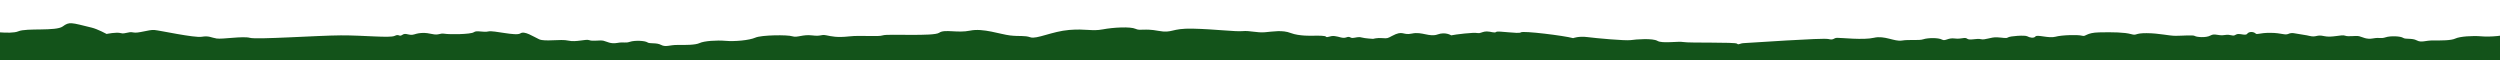 <?xml version="1.0" encoding="UTF-8" standalone="no"?><!DOCTYPE svg PUBLIC "-//W3C//DTD SVG 1.1//EN" "http://www.w3.org/Graphics/SVG/1.1/DTD/svg11.dtd"><svg width="100%" height="100%" viewBox="0 0 2991 72" version="1.1" xmlns="http://www.w3.org/2000/svg" xmlns:xlink="http://www.w3.org/1999/xlink" xml:space="preserve" xmlns:serif="http://www.serif.com/" style="fill-rule:evenodd;clip-rule:evenodd;stroke-linejoin:round;stroke-miterlimit:2;"><rect id="mountain-range" x="-0" y="0" width="2991" height="92" style="fill:none;"/><clipPath id="_clip1"><rect x="-0" y="0" width="2991" height="92"/></clipPath><g clip-path="url(#_clip1)"><path d="M4617,92l-6508,0l0,-18c0,-0 7.399,-2.193 20.29,-2.803c11.636,-0.551 32.171,1.067 32.171,1.067c0,0 25.816,-3.115 31.194,-4.068c2.865,-0.508 10.279,-1.598 16.183,-2.515c10.962,-1.703 21.987,-3.531 26.167,-4.993c6.429,-2.251 13.231,-3.852 16.118,-2.509c2.888,1.34 3.541,2.293 14.351,2.855c10.806,0.562 15.281,1.731 18.355,-0.302c3.074,-2.035 5.215,-0.39 7.266,-1.991c2.054,-1.601 5.031,1.861 9.879,0.39c4.845,-1.471 22.643,-2.165 26.648,-3.982c4.004,-1.816 10.156,1.255 14.534,0.91c4.381,-0.347 31.028,-0.043 35.686,-1.991c4.662,-1.946 14.725,-0.909 21.803,-2.076c7.082,-1.169 36.247,-1.601 38.391,-3.722c2.144,-2.12 10.623,-0.736 12.3,-2.207c1.677,-1.471 13.044,0.996 17.145,-1.297c4.098,-2.293 1.117,-5.063 20.126,-5.452c19.005,-0.39 63.171,-8.696 62.427,-11.465c-0.747,-2.769 7.452,-0.997 11.74,-3.116c4.285,-2.12 13.791,-0.907 16.958,0.217c3.168,1.124 15.375,-1.428 19.196,-0.217c3.821,1.212 9.316,0.648 13.417,0.043c4.101,-0.607 8.105,1.818 12.207,0.605c4.097,-1.212 11.553,-2.076 12.67,-4.672c1.12,-2.595 8.946,-0.085 15.654,-1.99c6.709,-1.904 9.645,-2.46 14.721,-1.601c7.922,1.341 9.88,-5.408 12.674,-5.408c2.794,0 5.588,-0.13 6.241,-1.386c0.654,-1.254 3.261,-2.032 8.853,-1.555c5.592,0.475 3.914,-4.024 4.938,-4.543c1.024,-0.52 3.728,-0.607 3.261,-1.559c-0.467,-0.952 1.397,-1.428 3.634,-1.601c2.238,-0.174 3.541,1.082 4.752,0.347c1.21,-0.736 13.14,-5.842 18.822,-5.712c5.685,0.13 7.642,5.191 10.249,4.456c2.607,-0.735 3.448,-0.215 4.008,1.818c0.557,2.034 4.565,-1.168 9.316,0.605c4.755,1.774 8.386,3.202 9.596,1.341c1.214,-1.86 14.257,1.169 24.32,0.52c10.063,-0.649 4.101,2.206 11.74,1.081c7.642,-1.124 7.549,-2.638 12.207,-1.816c4.661,0.822 5.498,2.726 8.852,-0.044c3.355,-2.77 9.316,-1.817 10.9,-2.77c1.584,-0.95 30.659,-10.427 35.69,-10.122c5.032,0.302 14.161,-3.464 14.628,-2.165c0.463,1.299 8.759,-0.518 13.323,-3.243c4.565,-2.728 12.114,-3.03 12.484,-5.367c0.373,-2.336 39.504,-9.401 49.394,-14.771c9.894,-5.368 45.833,-18.564 55.162,-18.241c9.337,0.324 31.901,-3.881 35.521,-3.428c3.624,0.454 -0.124,0.788 7.708,0.925c8.486,0.146 12.601,-1.707 20.648,0.822c8.043,2.529 20.074,2.264 21.848,4.088c1.774,1.824 34.058,1.856 42.471,-1.749c8.41,-3.604 14.417,-4.847 19.866,-2.875c5.454,1.975 43.253,7.725 51.94,7.211c8.686,-0.516 26.429,3.903 29.666,7.338c3.233,3.433 20.333,3.303 22.18,4.935c1.846,1.631 15.62,3.346 15.71,4.42c0.093,1.073 -0.554,2.436 3.42,2.654c3.976,0.22 6.469,1.208 6.469,2.452c0,1.245 5.053,0.037 5.267,2.017c0.37,3.433 9.89,0.944 12.753,3.605c2.863,2.661 33.802,15.914 39.014,15.42c5.218,-0.493 36.409,12.605 51.527,12.754c15.115,0.146 12.771,-0.197 19.69,2.372c6.92,2.571 22.356,8.502 33.107,7.91c10.755,-0.594 19.161,2.471 23.743,0.987c4.575,-1.483 22.46,-0.444 25.334,0.248c2.873,0.692 8.728,2.421 14.9,1.581c6.176,-0.84 18.418,0.692 17.674,2.571c-0.743,1.879 16.498,-2.323 22.142,-1.137c5.643,1.187 9.793,3.361 15.436,2.076c5.644,-1.284 12.135,5.932 18.414,3.213c6.28,-2.718 25.126,4.943 26.828,3.361c1.701,-1.581 12.732,-4.041 19.849,-1.479c7.12,2.565 15.108,-2.293 21.502,-0.472c6.39,1.821 8.714,4.048 13.361,3.576c4.651,-0.472 12.636,4.249 16.997,2.494c4.357,-1.752 21.934,0.067 25.278,-2.966c3.34,-3.036 5.66,-3.98 12.78,-1.011c7.121,2.967 55.637,-1.688 60.433,1.146c4.789,2.831 13.652,3.844 17.577,1.484c3.918,-2.361 8.859,-1.484 16.412,1.618c7.552,3.103 13.365,-1.281 22.37,-1.011c9.008,0.269 29.524,7.906 49.034,5.798c19.514,-2.112 37.15,-7.818 51.85,-3.351c14.7,4.467 24.054,0.621 28.867,1.985c4.81,1.366 9.271,-0.79 10.547,-1.385c1.28,-0.594 30.528,4.415 40.213,0.256c9.686,-4.159 44.969,0.17 53.008,-5.773c8.044,-5.941 9.818,-4.671 34.546,1.359c7.314,1.784 17.999,7.611 17.999,7.611c-0,-0 11.709,-2.496 16.923,-1.017c5.212,1.481 9.265,-2.219 14.915,-0.806c5.647,1.412 18.677,-3.473 25.195,-2.946c6.515,0.525 47.932,9.602 56.763,8.122c8.832,-1.479 11.004,1.01 17.813,2.085c6.802,1.076 31.568,-3.094 39.819,-0.807c8.254,2.286 81.087,-2.825 108.747,-2.96c27.658,-0.133 58.79,3.363 64.437,0.606c5.647,-2.756 5.066,1.681 9.268,-1.277c4.198,-2.958 7.963,1.546 14.336,-0.536c6.37,-2.086 13.03,-2.287 21.139,-0.405c8.109,1.882 9.123,-1.344 14.915,-0.335c5.792,1.006 31.568,0.806 35.043,-1.817c3.476,-2.622 11.439,0.538 17.519,-0.94c6.082,-1.481 33.051,5.865 38.121,2.368c5.066,-3.497 15.55,3.868 22.501,7.028c6.954,3.16 25.679,-0.559 34.95,1.593c9.268,2.152 20.994,-2.152 25.05,-0.538c4.056,1.614 12.743,-0.337 16.944,0.673c4.198,1.008 8.542,4.101 16.651,2.622c8.109,-1.479 9.122,0.606 15.059,-1.345c5.938,-1.95 17.958,-1.344 20.852,0.672c2.898,2.017 10.717,0 16.364,3.027c5.647,3.025 10.135,0 19.693,0.068c9.555,0.065 21.284,0.2 26.499,-2.287c5.215,-2.489 20.561,-3.565 31.132,-2.624c10.568,0.943 28.239,-0.605 35.476,-3.833c7.241,-3.225 38.519,-3.561 44.311,-1.612c5.792,1.95 12.452,-2.487 23.601,-1.076c11.152,1.412 10.139,-1.411 16.799,-0.134c6.66,1.278 12.743,2.957 27.367,1.345c14.624,-1.614 34.895,0.739 40.545,-1.278c5.647,-2.017 60.816,1.546 67.335,-3.093c6.515,-4.64 21.719,0.672 37.07,-2.556c15.346,-3.228 36.198,4.438 47.782,5.784c11.588,1.344 17.087,-0.27 24.328,2.217c7.241,2.488 26.063,-7.126 46.337,-8.807c20.274,-1.681 26.935,1.814 40.11,-0.673c13.178,-2.489 33.304,-3.43 39.241,-0.673c5.938,2.757 10.136,-0.806 27.37,2.422c17.228,3.227 14.766,-3.228 41.12,-2.624c26.357,0.605 50.974,3.767 59.661,2.959c8.69,-0.806 16.944,2.152 26.644,1.346c9.703,-0.808 20.997,-2.959 30.987,0.941c9.994,3.9 26.125,3.216 26.125,3.216c8.435,-0.218 14.949,0.042 15.786,1.018c1.705,1.974 4.62,-1.243 10.454,-0.621c5.83,0.621 9.596,3.272 14.091,1.578c4.496,-1.691 4.375,0.904 7.777,0.678c3.403,-0.225 6.564,-1.693 10.45,-0.564c3.887,1.129 13.86,1.677 13.86,1.677c0,-0 4.627,-1.503 11.398,-0.892c5.595,0.506 5.996,0.15 11.114,-2.593c13.835,-7.415 12.31,-0.337 24.037,-2.892c11.729,-2.554 20.907,4.58 30.555,1.076c9.468,-3.439 16.27,1.095 16.27,1.095c4.789,-1.114 27.674,-3.789 31.035,-2.786l2.46,0.132c2.498,-0.385 5.129,-2.026 8.983,-2.026c5.118,-0 9.44,2.339 11.359,0.594c1.92,-1.746 27.044,2.674 29.525,0.52c2.481,-2.155 51.67,3.936 62.49,6.911c-0,-0 6.656,-2.614 17.065,-1.267c10.405,1.347 45.521,4.56 51.915,3.613c6.398,-0.949 26.264,-2.465 31.977,0.947c5.719,3.413 24.769,0.127 31.298,1.391c6.536,1.264 61.781,-0.064 63.821,1.896c2.044,1.959 2.722,-0.506 9.119,-0.697c6.397,-0.189 93.923,-6.477 100.355,-4.812c6.429,1.667 5.83,-1.318 10.315,-1.458c4.489,-0.138 31.555,2.918 44.118,-0.069c12.563,-2.985 24.524,4.793 33.349,3.333c8.821,-1.458 20.381,0.27 25.658,-1.535c5.281,-1.806 17.965,-2.02 22.225,0.344c4.257,2.365 7.037,-2.364 15.278,-1.291c8.24,1.076 12.037,-2.063 15,0.302c2.961,2.365 11.585,-0.777 16.423,0.531c4.834,1.309 11.688,-2.62 19.344,-2.244c7.656,0.374 10.678,1.682 13.099,0.093c2.417,-1.592 20.146,-2.9 22.968,-1.311c2.822,1.592 7.86,2.714 9.872,0.188c2.016,-2.526 16.122,2.526 23.778,0.373c7.656,-2.15 27.201,-2.618 32.035,-1.214c4.838,1.403 4.232,-3.65 20.35,-4.024c16.122,-0.376 30.427,-0.095 38.083,2.058c7.66,2.152 3.628,-1.217 18.739,-1.122c15.112,0.092 26.399,3.179 34.657,3.179c8.261,0 20.955,-1.215 22.971,0.188c2.016,1.404 13.5,2.433 18.739,-0.56c5.236,-2.996 9.067,0.748 16.924,-0.562c7.86,-1.31 9.471,2.246 13.299,-0.374c3.828,-2.621 11.484,1.87 13.701,-1.124c2.217,-2.993 7.659,-2.526 9.873,-0.468c2.216,2.059 4.028,-0.748 17.933,-0.655c13.901,0.095 17.127,3.183 21.561,1.217c4.429,-1.965 7.656,-0.374 14.101,0.468c6.453,0.843 10.966,1.981 10.966,1.981c8.626,2.09 8.268,-1.906 17.539,0.246c9.267,2.152 20.993,-2.152 25.05,-0.538c4.056,1.614 12.742,-0.337 16.944,0.673c4.198,1.008 8.541,4.101 16.65,2.622c8.109,-1.479 9.122,0.605 15.06,-1.346c5.937,-1.949 17.957,-1.344 20.852,0.673c2.898,2.017 10.716,0 16.363,3.027c5.647,3.025 10.136,-0 19.693,0.067c9.555,0.066 21.285,0.201 26.499,-2.286c5.215,-2.489 20.562,-3.565 31.133,-2.624c10.567,0.943 28.238,-0.605 35.476,-3.833c7.241,-3.226 38.518,-3.561 44.311,-1.612c5.792,1.949 12.452,-2.487 23.601,-1.076c11.152,1.412 10.138,-1.411 16.799,-0.135c6.66,1.278 12.742,2.958 27.366,1.346c14.624,-1.614 34.895,0.739 40.546,-1.278c5.647,-2.017 60.816,1.546 67.334,-3.093c6.515,-4.641 21.72,0.671 37.07,-2.556c15.347,-3.228 36.199,4.438 47.783,5.784c11.588,1.344 17.086,-0.27 24.327,2.217c7.241,2.487 26.893,-2.116 47.167,-3.797c20.275,-1.682 26.935,1.814 40.11,-0.673c13.178,-2.489 33.304,-3.43 39.241,-0.673c5.938,2.757 10.136,-0.806 27.371,2.421c17.228,3.228 14.765,-3.227 41.119,-2.623c26.357,0.605 50.975,3.767 59.661,2.959c8.69,-0.806 16.944,2.152 26.644,1.346c9.703,-0.808 20.997,-2.96 30.987,0.941c9.994,3.9 26.126,3.216 26.126,3.216c8.434,-0.219 14.949,0.042 15.786,1.018c1.704,1.973 4.62,-1.243 10.453,-0.622c5.83,0.622 9.596,3.273 14.092,1.579c4.495,-1.691 4.374,0.904 7.777,0.678c3.402,-0.225 6.563,-1.693 10.45,-0.564c3.887,1.129 13.86,1.676 13.86,1.676c-0,0 6.928,0.626 13.699,1.238c5.595,0.506 3.694,4.572 8.812,1.829c1.782,-0.955 3.31,-1.67 4.643,-2.195c9.02,-3.556 9.178,1.529 19.394,-0.697c11.729,-2.554 20.907,4.58 30.555,1.076c9.468,-3.439 16.27,1.095 16.27,1.095c4.789,-1.114 27.674,0.065 31.036,1.068l2.46,0.131c2.498,-0.384 5.128,-2.026 8.982,-2.026c5.118,0 9.441,2.34 11.36,0.594c1.919,-1.745 27.044,8.071 29.524,5.916c2.482,-2.155 51.67,-2.616 62.49,0.36c0,-0 6.657,3.937 17.065,5.284c10.406,1.347 45.522,-1.991 51.916,-2.938c6.397,-0.949 26.263,-2.465 31.976,0.947c5.719,3.412 24.77,0.127 31.298,1.391c6.536,1.263 25.475,3.186 28.135,4.979c3.477,2.344 37.578,5.275 43.975,5.084c6.398,-0.19 93.924,-6.478 100.356,-4.813c6.428,1.667 5.83,-1.318 10.315,-1.458c4.488,-0.138 31.554,2.918 44.117,-0.069c12.563,-2.985 24.524,4.793 33.349,3.334c8.822,-1.458 20.382,0.27 25.659,-1.535c5.28,-1.807 17.964,-2.02 22.224,0.343c4.257,2.366 7.038,-2.363 15.278,-1.291c8.24,1.076 10.607,-1.521 15.001,0.302c2.96,1.229 11.584,4.233 16.422,5.542c4.834,1.308 11.688,-2.621 19.344,-2.245c7.656,0.374 10.678,1.683 13.099,0.093c2.417,-1.591 10.508,-1.106 14.669,-0.391c4.482,0.77 8.69,5.147 18.172,3.122c5.27,-1.125 16.121,4.453 23.777,2.3c7.656,-2.15 28.861,0.465 33.695,1.869c3.981,1.155 23.743,2.623 23.743,2.623l-0,15.03Z" style="fill:#13531a;"/></g></svg>